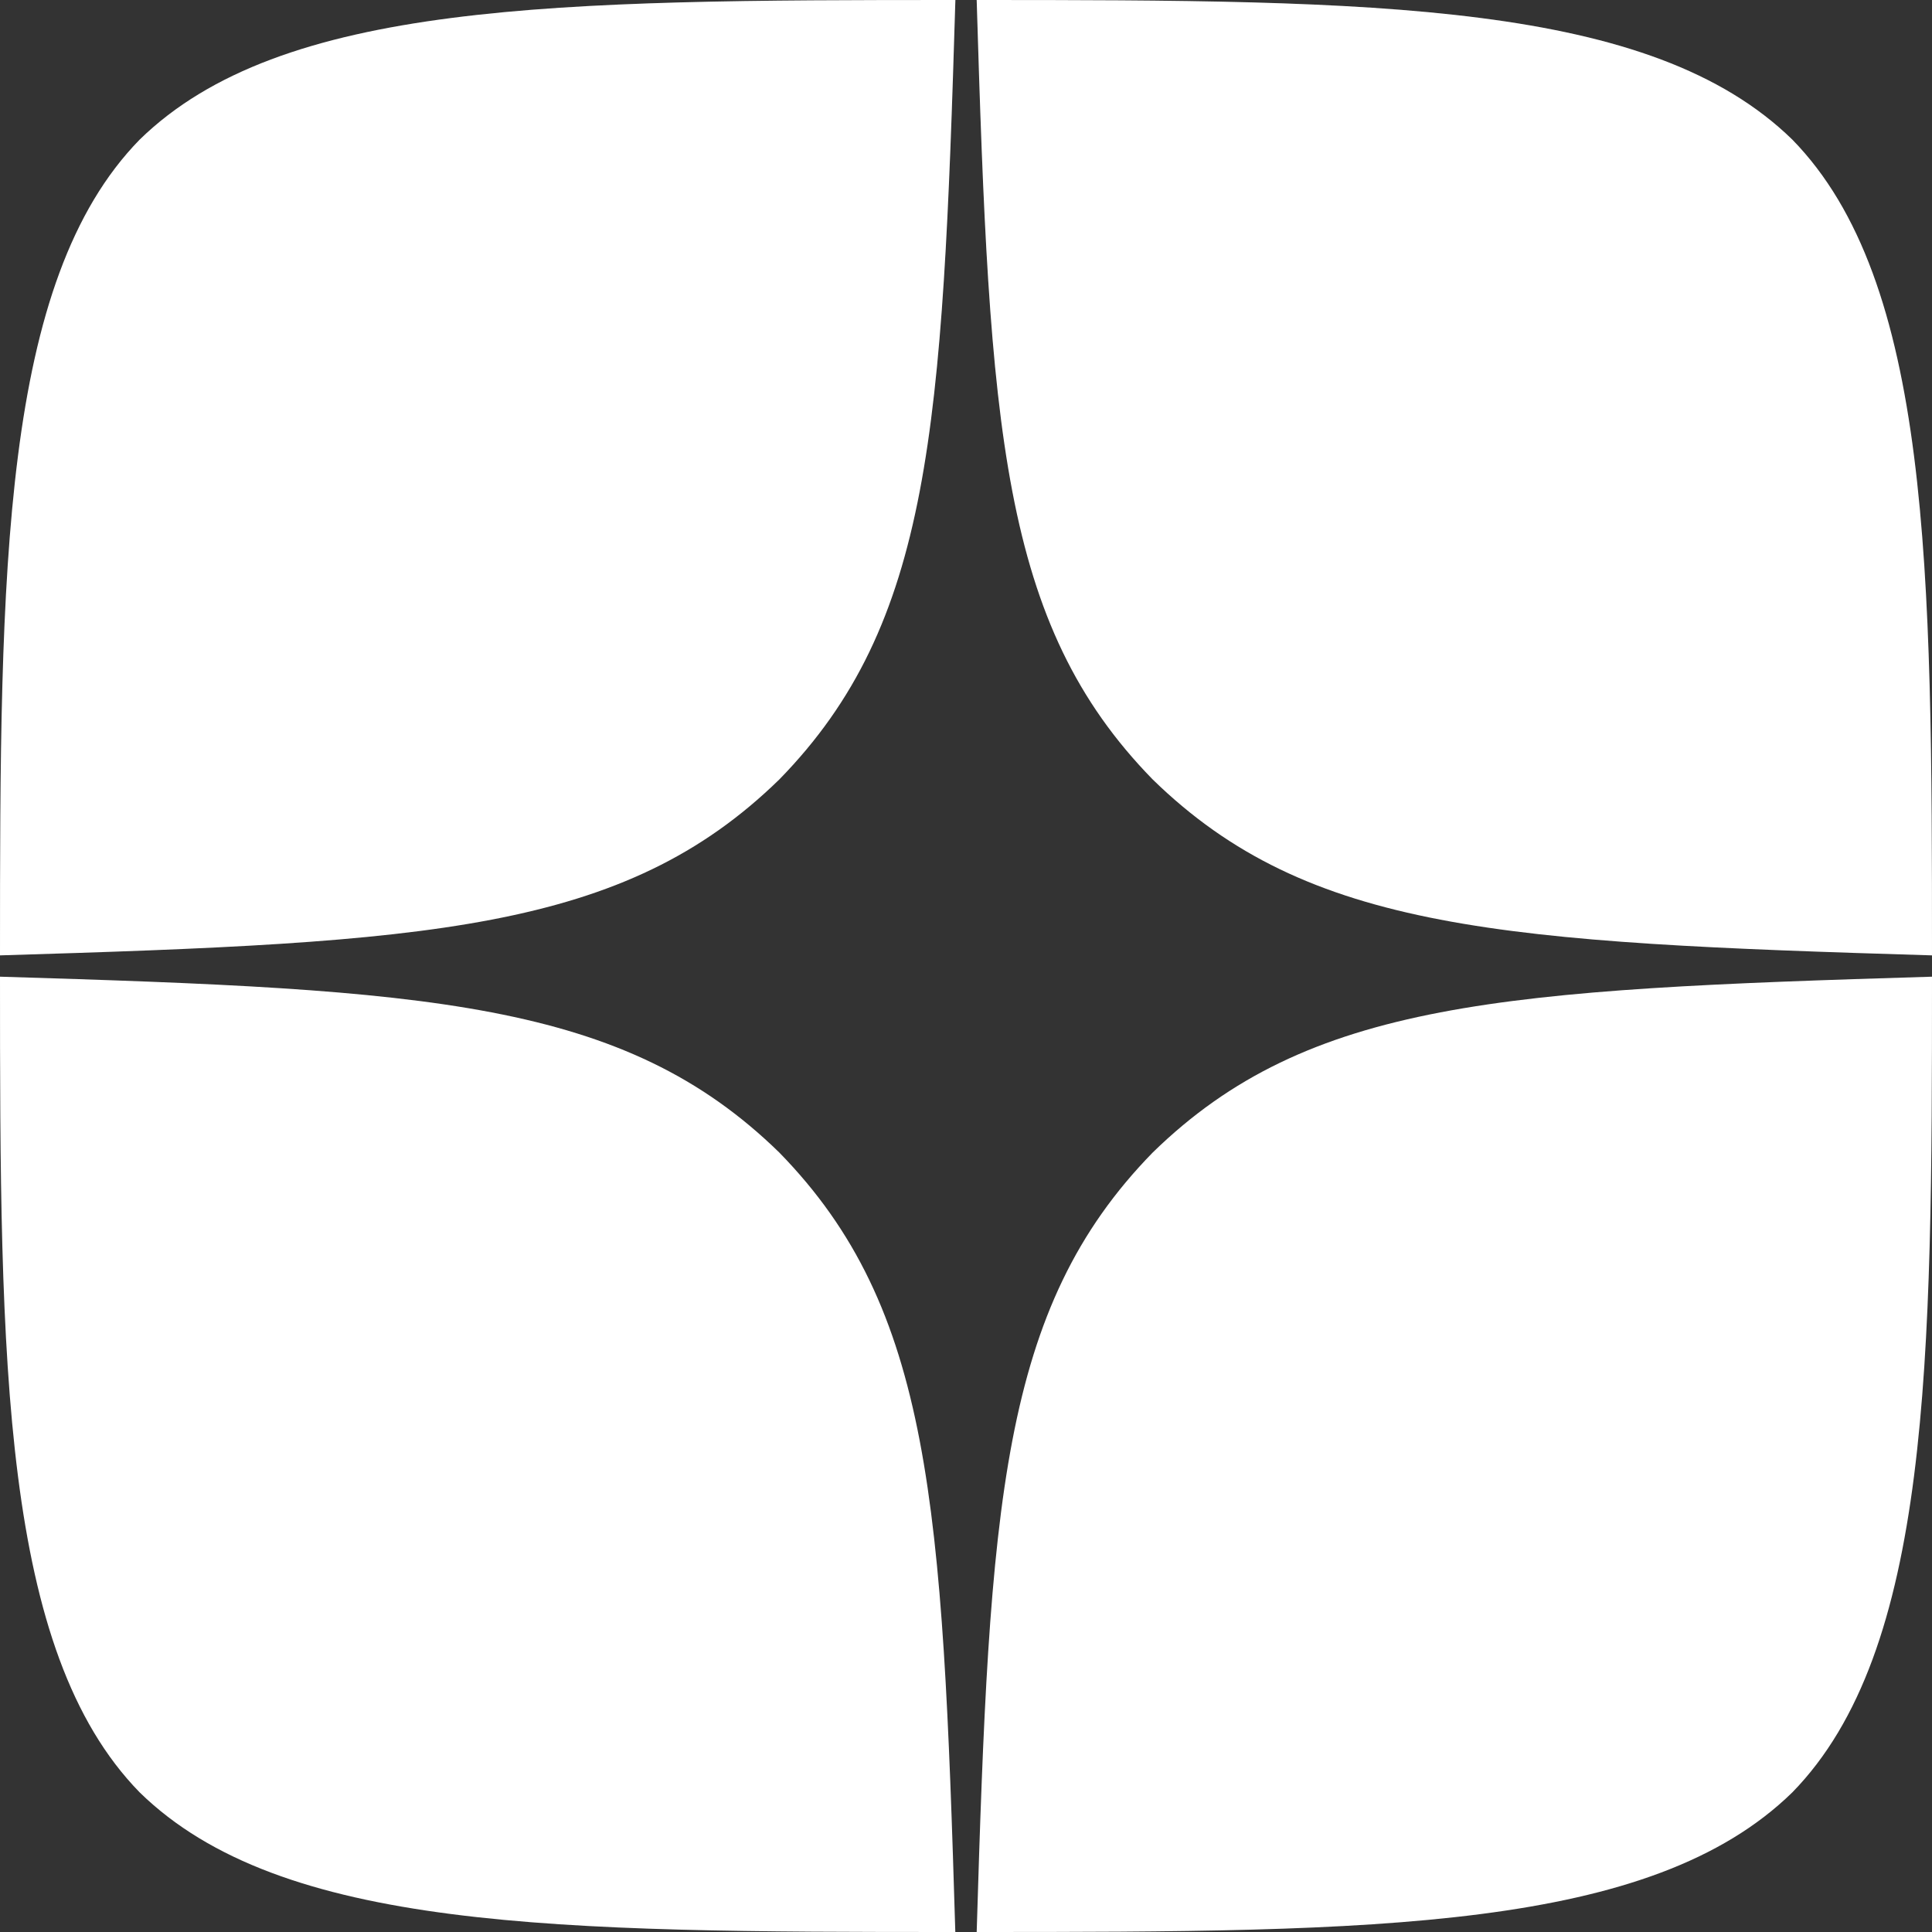 <svg width="32" height="32" viewBox="0 0 32 32" fill="none" xmlns="http://www.w3.org/2000/svg">
<rect x="0" y="0" width="32" height="32" fill="#333333" stroke="none"/>
<path fill-rule="evenodd" clip-rule="evenodd" d="M15.824 0C9.229 0.001 4.659 0.023 2.313 2.313C0.022 4.658 0 9.443 0 15.824C7.085 15.61 10.325 15.432 12.909 12.909C15.432 10.325 15.61 7.085 15.824 0ZM2.313 29.687C0.022 27.342 0 22.558 0 16.177C7.085 16.391 10.325 16.568 12.909 19.091C15.432 21.676 15.61 24.915 15.823 32C9.228 32 4.658 31.979 2.313 29.687ZM16.177 32C16.391 24.915 16.568 21.676 19.091 19.091C21.675 16.568 24.915 16.391 32 16.177C32 22.558 31.978 27.342 29.687 29.687C27.341 31.979 22.772 32 16.177 32ZM16.177 0C16.391 7.085 16.568 10.325 19.091 12.909C21.675 15.432 24.915 15.61 32 15.824C32 9.443 31.978 4.658 29.687 2.313C27.341 0.023 22.772 0.001 16.177 0Z" fill="white"/>
<path fill-rule="evenodd" clip-rule="evenodd" d="M19.091 19.091C16.568 21.676 16.391 24.915 16.177 32C22.772 32 27.341 31.979 29.687 29.687C31.978 27.342 32 22.558 32 16.177C24.915 16.391 21.675 16.568 19.091 19.091ZM0 16.177C0 22.558 0.022 27.342 2.313 29.687C4.658 31.979 9.228 32 15.823 32C15.61 24.915 15.432 21.676 12.909 19.091C10.325 16.568 7.085 16.391 0 16.177ZM15.824 0C9.229 0.001 4.659 0.023 2.313 2.313C0.022 4.658 0 9.443 0 15.824C7.085 15.61 10.325 15.432 12.909 12.909C15.432 10.325 15.61 7.085 15.824 0ZM19.091 12.909C16.568 10.325 16.391 7.085 16.177 0C22.772 0.001 27.341 0.023 29.687 2.313C31.978 4.658 32 9.443 32 15.824C24.915 15.61 21.675 15.432 19.091 12.909Z" fill="url(#paint0_linear)"/>
<defs>
<linearGradient id="paint0_linear" x1="32" y1="32" x2="32" y2="0" gradientUnits="userSpaceOnUse">
<stop stop-color="white" stop-opacity="0.01"/>
<stop offset="0.475" stop-color="white" stop-opacity="0.01"/>
<stop offset="0.76" stop-color="white" stop-opacity="0.043"/>
<stop offset="0.995" stop-color="white" stop-opacity="0.099"/>
<stop offset="1" stop-color="white" stop-opacity="0.1"/>
</linearGradient>
</defs>
</svg>
